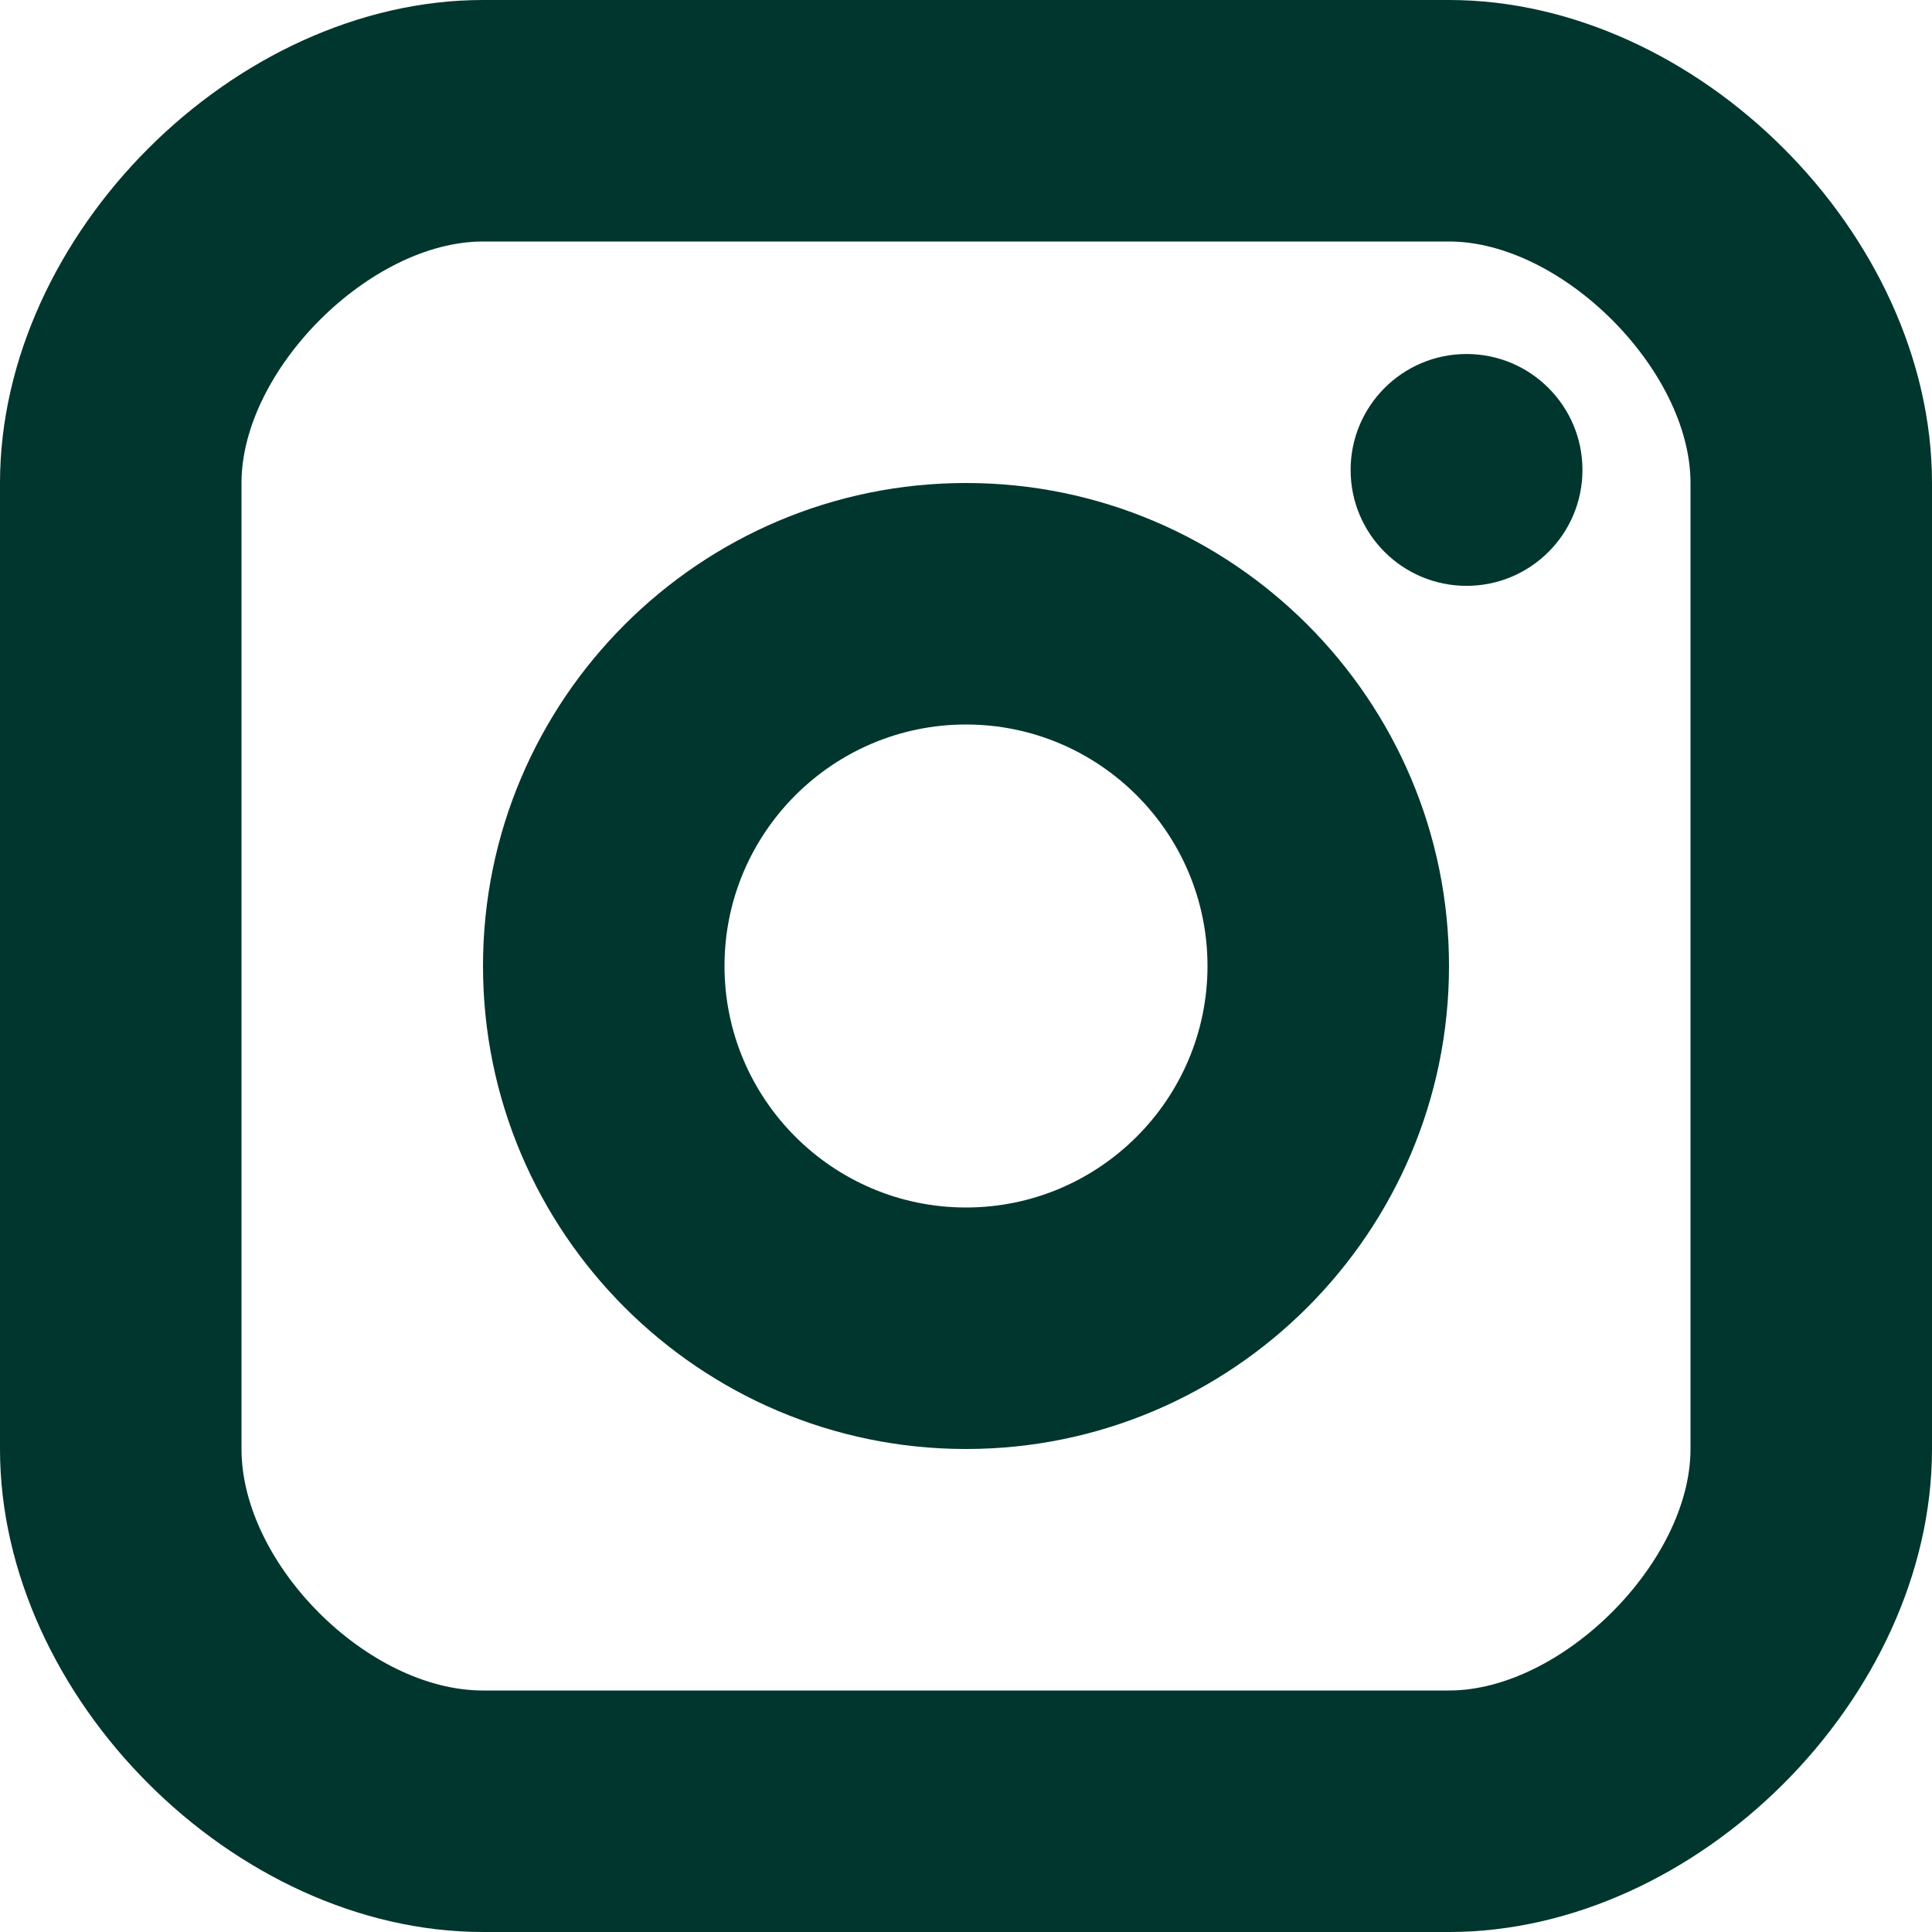 <svg width="13" height="13" viewBox="0 0 13 13" fill="none" xmlns="http://www.w3.org/2000/svg">
<path d="M9.868 3.942C10.299 3.942 10.648 3.593 10.648 3.162C10.648 2.732 10.299 2.382 9.868 2.382C9.437 2.382 9.088 2.732 9.088 3.162C9.088 3.593 9.437 3.942 9.868 3.942Z" fill="#00362D"/>
<path d="M6.5 3.25C8.292 3.25 9.75 4.708 9.75 6.5C9.75 8.292 8.292 9.75 6.5 9.75C4.708 9.75 3.25 8.292 3.25 6.5C3.25 4.708 4.708 3.25 6.5 3.25ZM6.5 4.875C5.604 4.875 4.875 5.604 4.875 6.5C4.875 7.396 5.604 8.125 6.5 8.125C7.396 8.125 8.125 7.396 8.125 6.5C8.125 5.604 7.396 4.875 6.5 4.875Z" fill="#00362D"/>
<path d="M9.75 0C11.421 0 13 1.579 13 3.25V9.75C13 11.421 11.421 13 9.75 13H3.25C1.579 13 0 11.421 0 9.75V3.25C0 1.579 1.579 0 3.25 0H9.75ZM3.25 1.625C2.49 1.625 1.625 2.49 1.625 3.25V9.75C1.625 10.524 2.476 11.375 3.25 11.375H9.75C10.51 11.375 11.375 10.51 11.375 9.75V3.25C11.375 2.49 10.51 1.625 9.75 1.625H3.25Z" fill="#00362D"/>
</svg>
